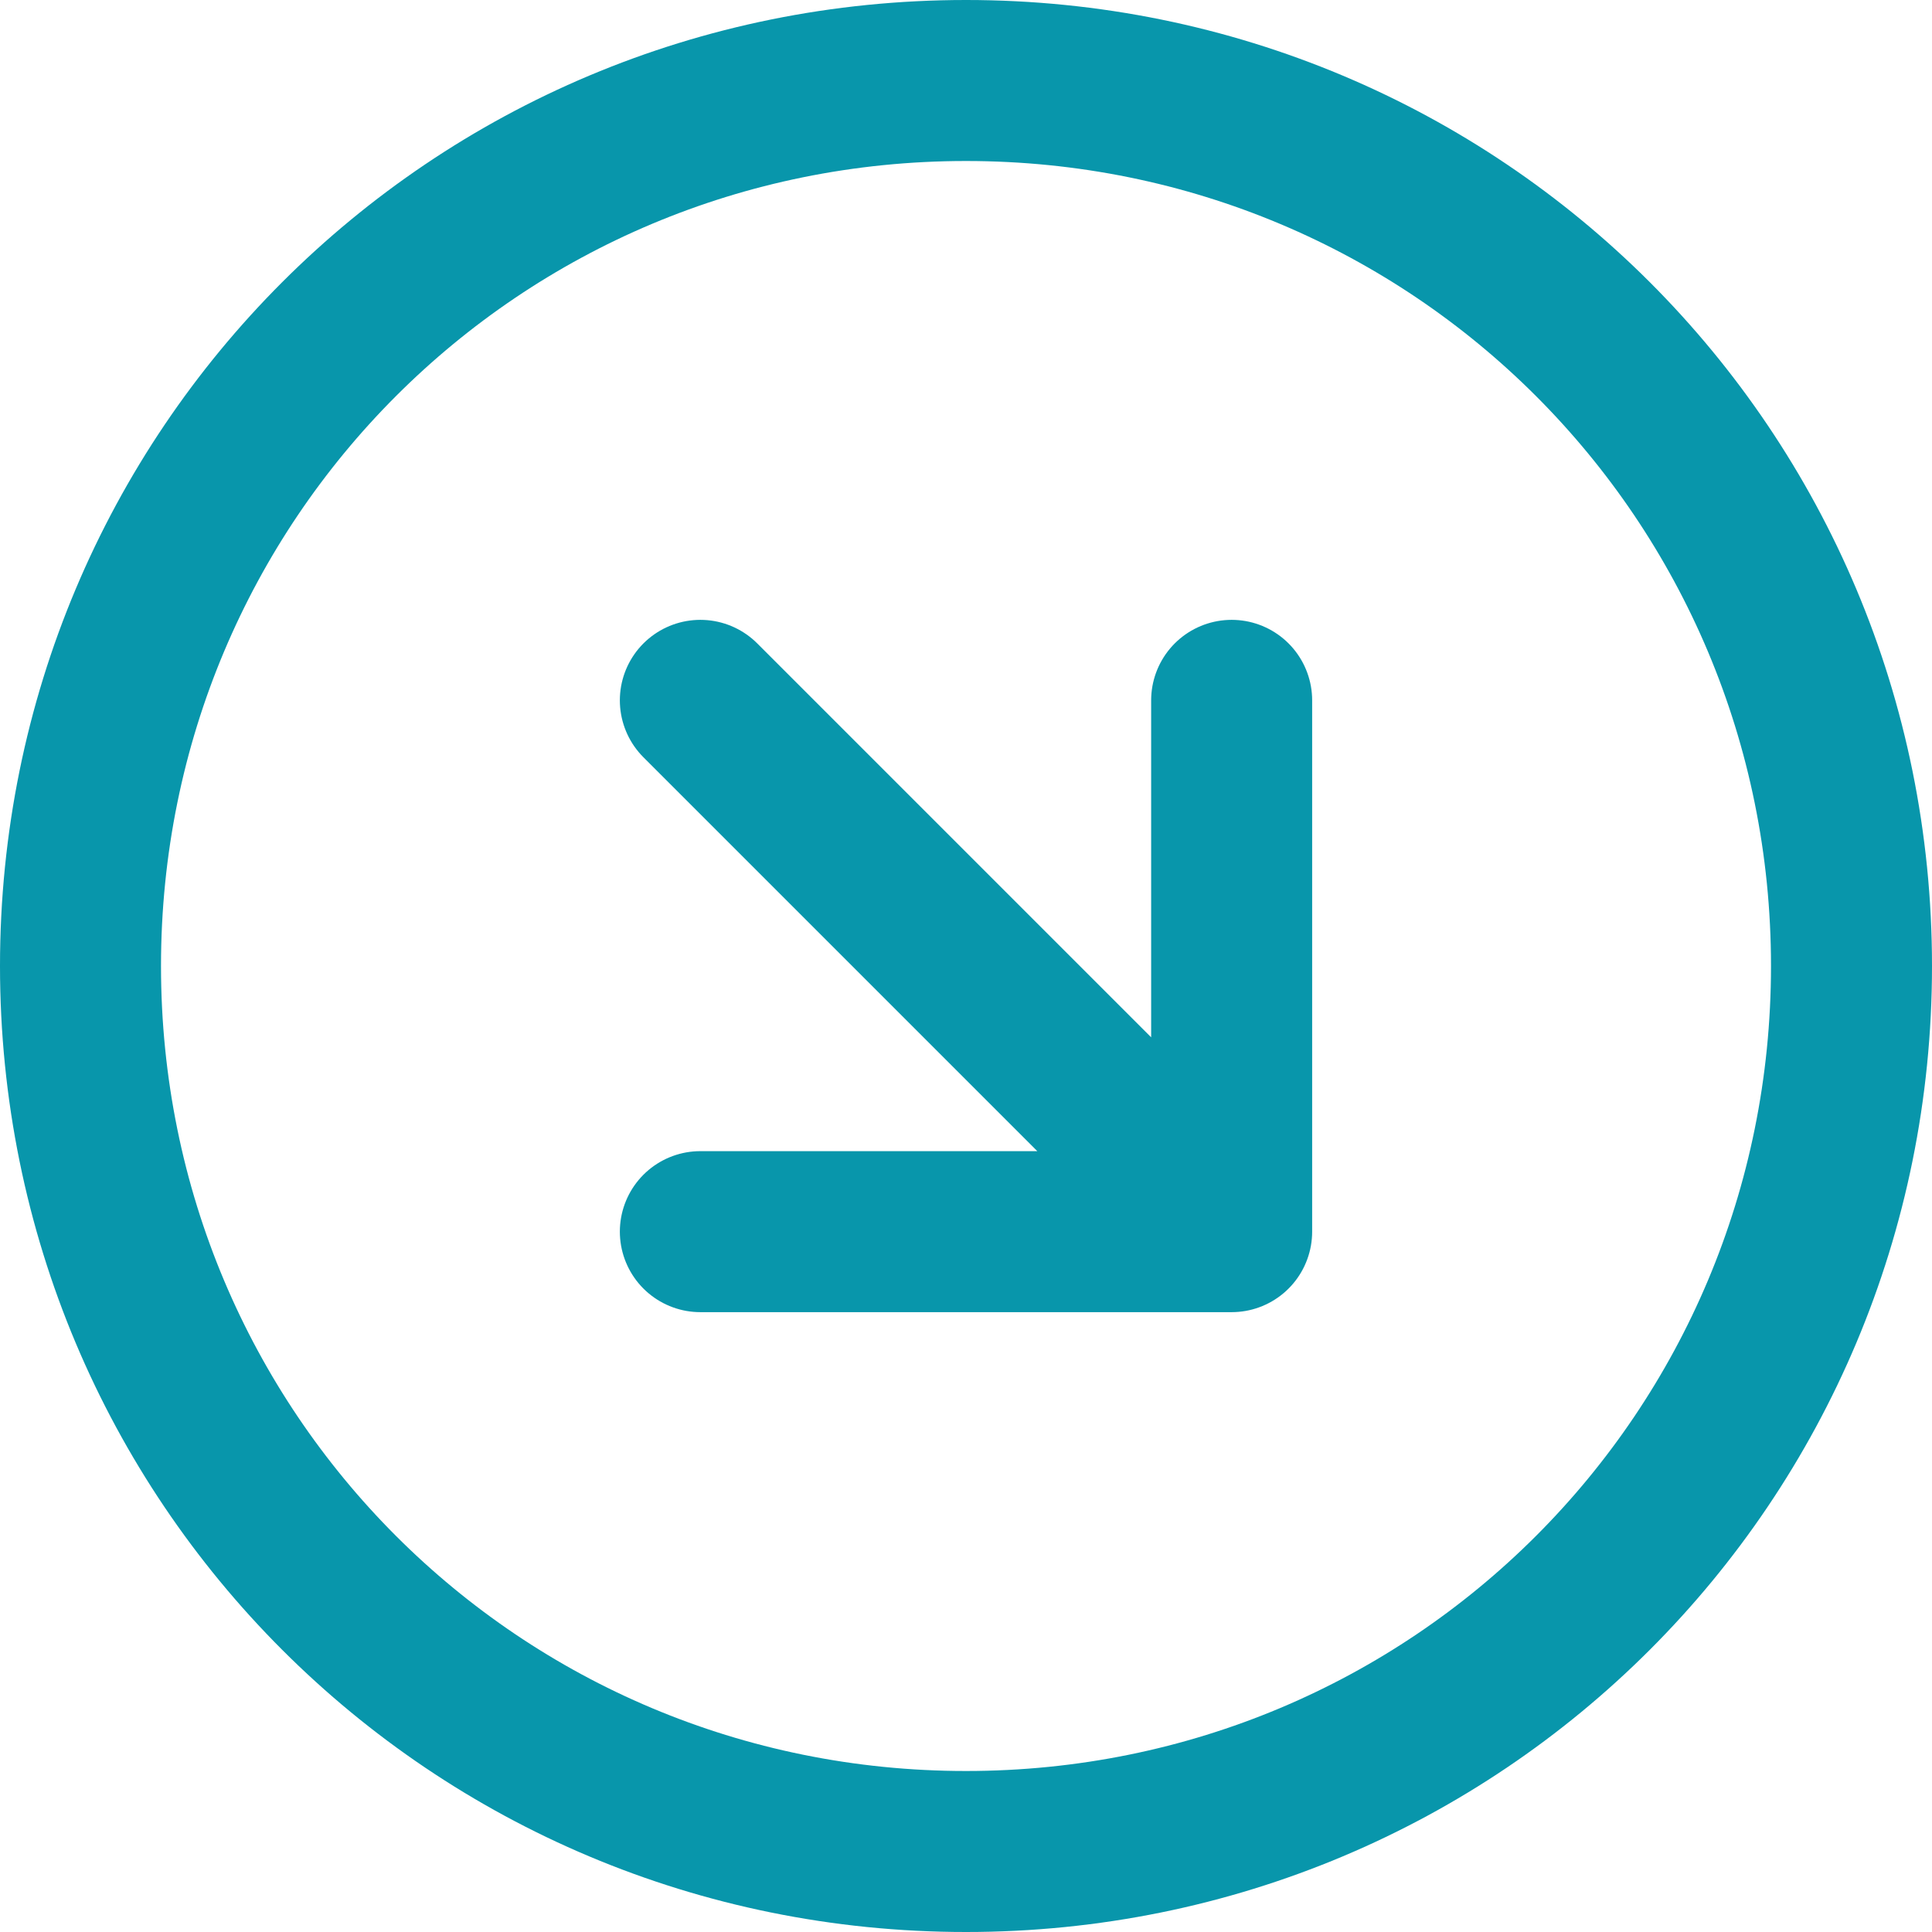 <?xml version="1.0" encoding="UTF-8"?>
<svg id="Layer_1" xmlns="http://www.w3.org/2000/svg" version="1.1" viewBox="0 0 24 24">
  <!-- Generator: Adobe Illustrator 29.6.1, SVG Export Plug-In . SVG Version: 2.1.1 Build 9)  -->
  <defs>
    <style>
      .st0 {
        fill: none;
        stroke: #0896ab;
        stroke-linecap: round;
        stroke-linejoin: round;
        stroke-width: 2px;
      }
    </style>
  </defs>
  <path class="st0" d="M15.3,8.7v6.6M15.3,15.3h-6.6M15.3,15.3l-6.6-6.6M23,12c0,6.1-4.9,11-11,11S1,18.1,1,12,5.9,1,12,1s11,4.9,11,11Z"/>
</svg>